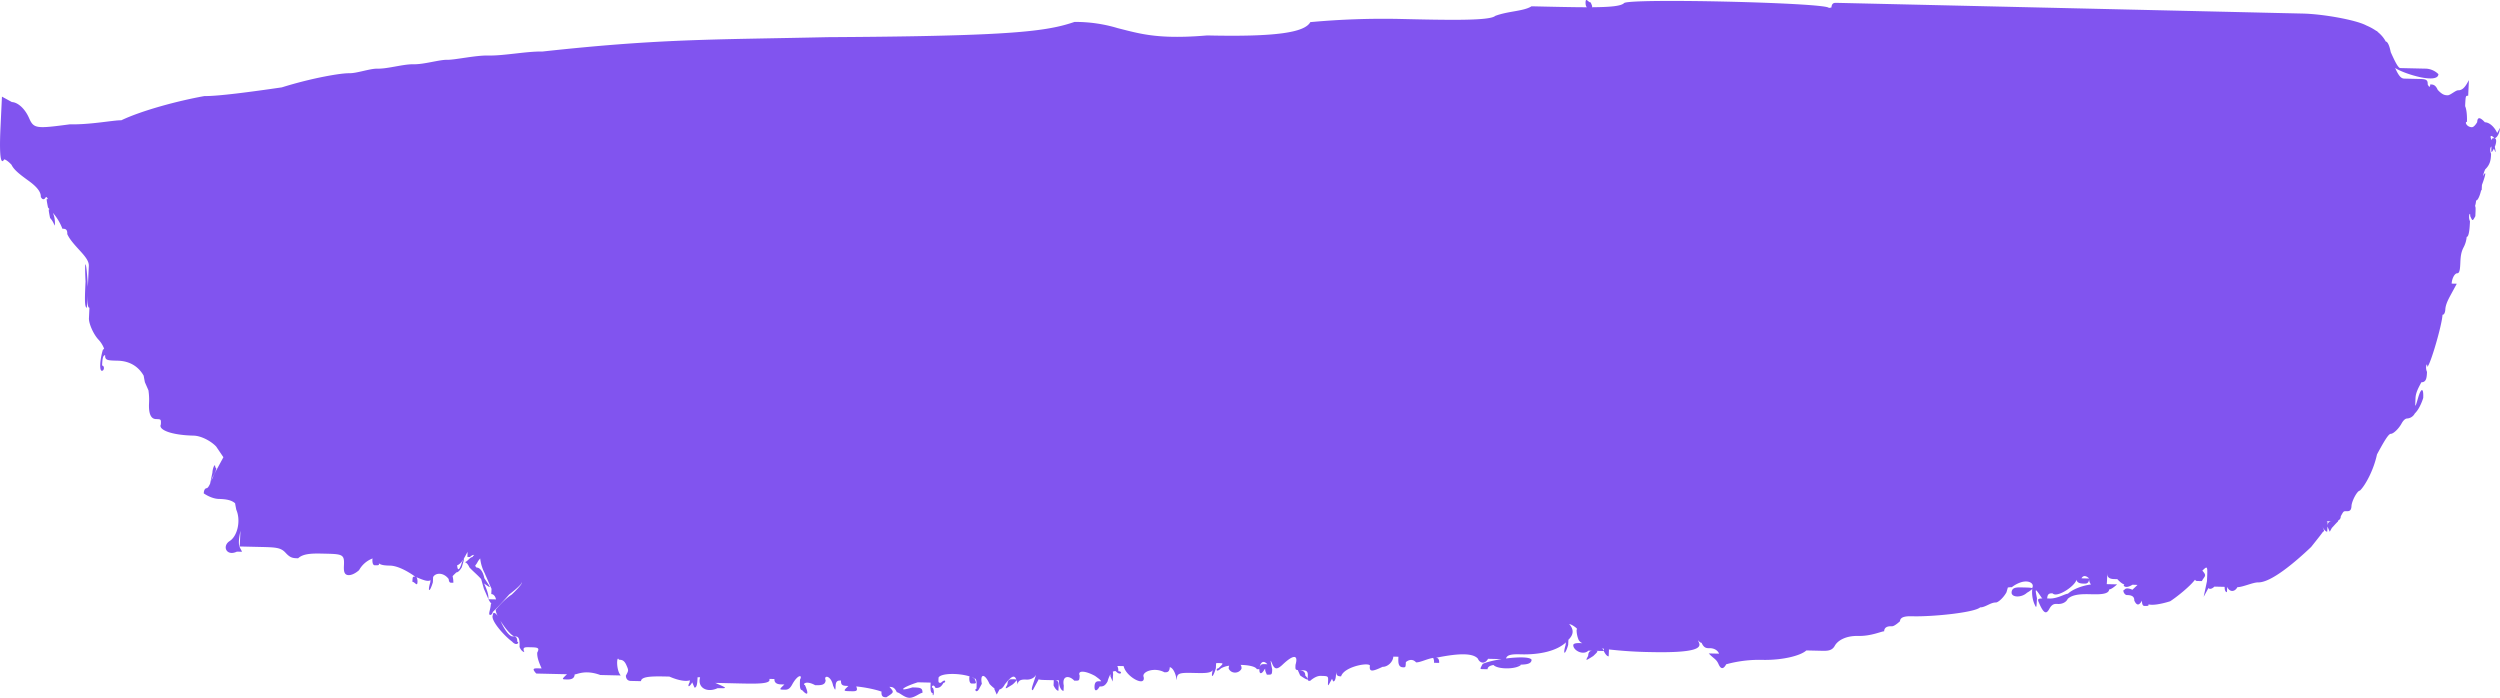 <svg xmlns="http://www.w3.org/2000/svg" width="2117.367" height="591" viewBox="0 0 2117.367 591">
  <path id="callout-swash" d="M10.573,86.807c4.338.1,10.636,4.672,14.558,13.619s6.092,9,34.5,5.221c17.351.4,37.079-3.577,43.586-3.427,17.767-8.447,48.547-16.6,70.445-20.522,10.845.249,39.248-3.526,65.482-7.351,26.444-8.248,50.509-12.123,57.016-11.974s17.559-4.025,24.066-3.876l-2.654-.061.485.011,2.169.049c8.676.2,21.9-3.924,30.573-3.725s21.9-3.925,28.4-3.775,24.066-3.876,34.91-3.626c13.013.3,32.74-3.676,45.754-3.377l-.473-.012.473.012h0c12.664-1.385,24.419-2.579,35.493-3.613l-.564-.014.564.014c76.71-7.164,120.618-6.643,206.089-8.549,126.09-.724,169.513-3.348,194.428-8.818L895.041,23l.06,0,.772.018a130.69,130.69,0,0,0,14.618-4.091,123.974,123.974,0,0,1,36.664,5.27c7.072,1.784,13.568,3.553,20.988,4.91l.476.011-.476-.011c12.843,2.349,28.467,3.46,54.716,1.257l-1.71-.04,1.718.04c58.554,1.345,82.619-2.531,87.372-11.277a675.864,675.864,0,0,1,76.12-2.678c39.04.9,75.912,1.743,80.458-2.58,11.052-4.174,24.066-3.875,30.78-8.149,19.479.448,34.972.8,46.914.813-1.3-.974-1.159-4.189-1.159-4.189.208-4.423,2.17.05,4.339.1,1.1,2.515,1.585,3.615,1.025,4.08,15.954-.11,24.615-1,27.171-3.432,2.376-4.374,171.552-.486,173.512,3.987a7.181,7.181,0,0,0,2.2-.408c.337-3.95,2.421-3.914,4.51-3.866L1649.377,4.9l101.939,2.342,103.22,2.371.316.008h-.009l.12,0h-.028l.489.012,1.005.022,2.414.056h0l9.588.221,43.382,1h.005l.755.018-.162,0,2.818.065-.486-.011,2.16.05-.307-.007,1.534.036-1.213-.028,1.39.032h0l10.854.25h.035l.152,0h-.031l3.81.087-.879-.02,1.252.029.589.013,2.472.057.138,0,.342.008h.04l13.77.317c17.351.4,45.339,5.47,53.807,10.092a47.314,47.314,0,0,1,8.456,4.623h.012c.405.009.8.328,1.189.9a26.4,26.4,0,0,1,6.826,8.143c.076,0,.155,0,.246,0,0,0,2.161.051,3.912,8.9,3.228,7.25,6.254,13.474,8.062,13.516l6.506.15,12.123.278H2052l.162,0h.01l.312.007.314.007.152,0,.188,0,.565.013,1.062.025-.219-.005.485.01h.023l1.344.031-1.344-.031a16.024,16.024,0,0,1,10.637,4.672c-.416,8.847-30.365-.7-36.664-5.27,3.923,8.945,6.091,9,8.26,9.045l2.169.05,8.676.2c6.506.15,8.675.2,8.468,4.622,0,0,1.96,4.473,2.169.05,2.169.05,4.337.1,6.3,4.573,4.13,4.523,6.3,4.573,8.469,4.623s6.714-4.274,8.884-4.225c2.83.065,4.822-1.778,6.527-4.278.909-1.332,1.738-2.849,2.564-4.369-.056,1.185-.131,2.8-.208,4.423-.208,4.423-.416,8.846-.416,8.846-2.17-.049-2.17-.049-2.586,8.8,1.961,4.472,1.546,13.319,1.546,13.319l.043,0-.043,0c-2.169-.049-.207,4.423,4.13,4.523,2.169.049,4.546-4.323,4.546-4.323q.311-6.636,6.507.149c4.338.1,8.468,4.622,10.429,9.1l2.379-4.373c-.21,4.424-2.588,8.8-4.756,8.747-3.274-3.586-4.073-1.544-2.209,1.708.195-1.748.617-1.745,2.209-1.708,1.906.043,1.976,3.467.35,7.264,1.165,5.984.958,5.514-.766,1.583-2.1,3.873-2.345,4.31-2.084-1.783-1.034.524-1.537,3.318-.292,6.156-.208,4.424-.416,8.847-4.962,13.17a21.729,21.729,0,0,0-1.881,5.872c2.514-5.054,2.834-2.594-.912,7.347-.084,1.8-.168,3.6-.225,4.805.006-.119.011-.246.018-.381a1.756,1.756,0,0,0-.478.092c-.954,4.184-2.721,8.691-4.275,8.654a18.872,18.872,0,0,1-.9,4.7c.65.634.56,2.561.278,8.568-2.376,4.374-2.376,4.374-4.338-.1.208-4.423-2.169-.049-.207,4.423-.208,4.424-.624,13.27-2.793,13.22l-.074,0,.074,0a22.955,22.955,0,0,1-2.585,8.8c-2.376,4.373-2.584,8.8-2.792,13.22s-.416,8.847-2.586,8.8-4.545,4.324-4.753,8.747l4.338.1-4.753,8.746c-2.376,4.374-4.753,8.747-4.961,13.17,0,0-.208,4.423-2.377,4.374-.416,8.847-10.754,44.033-12.923,43.982.208-4.423-2.169-.049-.208,4.424-.207,4.423-.415,8.846-4.753,8.746-2.376,4.374-4.753,8.747-4.961,13.17-.416,8.847-.416,8.847,2.169.049s4.753-8.746,4.338.1c0,0-2.585,8.8-7.131,13.121a7.9,7.9,0,0,1-6.715,4.273s-2.168-.049-4.545,4.323-6.922,8.7-9.092,8.648-6.922,8.7-11.676,17.444c-2.793,13.219-9.922,26.339-14.469,30.663-2.169-.05-6.922,8.7-7.13,13.12s-2.376,4.374-4.546,4.323-2.169-.049-4.545,4.323a3.675,3.675,0,0,1-2.119,3.494l-.259.88c-2.273,2.162-4,4.336-5.139,5.417l-1.783,3.28-1.961-4.473c.208-4.423,2.376-4.374,4.546-4.323l.013-.023c-.714.006-1.447-.009-2.181-.027-1.349-.031-2.406-.053-3.256-.032,1.074.175,1.044.9.879,4.406l-.208,4.424c-2.169-.05-4.13-4.523-4.13-4.523,1.656,3.776,1.907,4.362.642,4.424-.909,1.458-4.28,5.695-10.15,13.069-13.636,12.971-33.988,30.215-44.833,29.966-4.338-.1-13.221,4.123-17.56,4.024-2.376,4.374-6.714,4.274-8.675-.2l-.208,4.423c-2.168-.05-1.96-4.473-1.96-4.473l-8.676-.2c-2.7,2.564-4.482,2.034-5.038,1.188l-4.053,7.459,2.793-13.219c.623-13.27.623-13.27-3.923-8.946,4.13,4.523,1.961,4.473-.416,8.847l-4.338-.1a1.839,1.839,0,0,1-1.426-1.106c-4.243,5.7-15.653,14.837-21.094,18.3l.041,0-.041,0c-8.688,2.711-15.412,3.554-18.328,2.572.343,1.442-.589,1.421-3.568,1.354-2.17-.05-1.961-4.473-1.961-4.473q-3.566,6.56-6.507-.15c.208-4.423-4.129-4.522-6.3-4.573s-4.129-4.523-1.96-4.473c.926-1.7,3.736-1.342,6.678-.013,1.788-1.7,3.215-3.057,4.318-4.069-1.08-.114-2.514-.15-4.282-.191-6.714,4.273-8.675-.2-6.506-.15,0,0-2.169-.049-6.3-4.573l-2.169-.049c-2.169-.05-6.506-.15-6.3-4.573l-.06,0c.007,1.118-.061,2.576-.147,4.424-.072,1.538-.146,3.071-.3,4.421l8.769.2s-4.546,4.323-6.715,4.273c-.207,4.423-8.884,4.224-15.39,4.075s-15.183-.349-19.729,3.974c-1.266,2.87-4.993,4.642-8.883,4.224-2.169-.049-4.338-.1-6.715,4.274s-4.545,4.324-8.467-4.622c-1.961-4.473-1.961-4.473,8.883-4.224,6.506.149,13.22-4.124,15.39-4.075,3.574-3.4,11.178-6.7,19.535-7.834a6.644,6.644,0,0,1-1.56-5.036s-4.13-4.523-6.506-.15l6.506.15c-.208,4.423-2.376,4.373-4.546,4.323-1.939-.045-5.6-.139-6.21-3.32-.98,5.209-16.439,15.722-20.232,11.568-2.169-.05-4.338-.1-4.546,4.323l-4.338-.1c-6.092-9-6.092-9-4.338-.1-.416,8.846-.416,8.846-2.377,4.374a26.3,26.3,0,0,1-1.593-12.232,21.24,21.24,0,0,1-4.5,3.236c-4.546,4.323-13.222,4.124-13.014-.3s4.546-4.323,8.884-4.224c5.428.124,8.139.188,8.651.755.007-.185.015-.371.025-.556,1.762-3.242-2.442-6.617-9.323-4.642l2.088.048-1.234-.028-.854-.02a24.5,24.5,0,0,0-8.029,4.244,17.639,17.639,0,0,0-3.379.28c-.29,1.059-.683,2.4-1.166,4.043-2.377,4.374-6.923,8.7-9.091,8.648-4.338-.1-8.884,4.224-13.222,4.124-4.546,4.323-39.456,7.949-56.807,7.55-4.338-.1-10.844-.249-11.052,4.174,0,0-4.545,4.324-6.715,4.274s-6.506-.15-6.715,4.273c-2.169-.049-11.051,4.174-21.9,3.925s-17.56,4.025-19.936,8.4-6.715,4.274-11.052,4.174l-13.014-.3c-4.546,4.323-19.936,8.4-37.287,8a105.814,105.814,0,0,0-30.573,3.726q-3.566,6.56-6.507-.15c-1.961-4.472-4.129-4.522-8.259-9.045l8.675.2c-1-2.921-4.566-4.87-8.467-4.622-2.17-.05-4.339-.1-6.3-4.573-2.169-.05-4.129-4.523-2.169-.05s-2.584,8.8-41.625,7.9c-11.624-.18-23.222-.924-34.725-2.229a10.444,10.444,0,0,1,.023,1.432l-.207,4.424c-2.17-.05-4.13-4.523-4.13-4.523a9.593,9.593,0,0,1,.257-1.876q-1.056-.154-2.055-.314a3.015,3.015,0,0,1,1.8,2.19l-4.339-.1-4.336-.1c4.336.1,4.336.1-.209,4.423-6.715,4.274-6.715,4.274-4.339-.1.208-4.423,2.376-4.374,4.545-4.323l-4.336-.1c-4.545,4.323-13.014-.3-12.806-4.723.075-1.587,3.454-1.954,7.74-1.572a6.739,6.739,0,0,1-3.194-2.751,22.247,22.247,0,0,1-1.754-8.9c2.17.049-4.129-4.523-6.3-4.573q6.2,6.785-.623,13.27l-.207,4.423c-2.585,8.8-4.754,8.747-2.169-.05a9.022,9.022,0,0,1,.349-2.212c-7.622,7.2-21.8,10.575-37.637,10.212-6.178-.142-12.346-.275-13.132,3.5,10.285-1.312,20.494-1.4,21.6,1.125-.209,4.424-6.715,4.274-17.56,4.024h-.073l8.748.2c-4.286,4.078-19.96,3.953-23.373.173-3.047.526-4.935,1.574-5.03,3.6l-4.339-.1c-2.169-.049-2.169-.049.208-4.424,3.253-1.546,9.417-3.024,16.018-4.06l-.628-.014-10.844-.249c-2.377,4.373-6.716,4.274-8.676-.2-4.13-4.523-14.974-4.772-34.7-.8-.3-.007-.6.005-.895.016,1.663.178,3.023.913,2.856,4.457l1.707.039-6.045-.138a7.9,7.9,0,0,0-.731-4.136c-5.473.871-10.8,3.871-14.451,3.787-4.13-4.522-8.676-.2-8.676-.2-.207,4.423-.207,4.423-2.376,4.373-4.339-.1-4.13-4.522-3.922-8.945l-4.339-.1c-.207,4.423-4.753,8.746-9.091,8.647-8.885,4.224-11.052,4.174-10.845-.249,2.377-4.373-21.689-.5-24.274,8.3-2.169-.049-4.339-.1-4.13-4.523-.208,4.423-.416,8.847-2.585,8.8l-.981-2.237c-.359.661-.754,1.386-1.188,2.186-2.377,4.374-2.377,4.374-2.169-.049s.207-4.423-6.3-4.573c-4.338-.1-8.884,4.224-8.884,4.224-1.464-.034-1.938-.05-2.029-1.414-.1.775-2.422-.294-6.438-3.209l-1.961-4.473c2.169.05,6.507.15,6.3,4.573a9.43,9.43,0,0,1,2.09,2.9c-.023-.649.018-1.556.079-2.848.208-4.423-1.96-4.472-6.3-4.572s-4.338-.1-4.13-4.523c2.585-8.8-1.753-8.9-10.844-.249-4.546,4.324-6.715,4.274-8.675-.2s-1.961-4.473-.208,4.424c-.208,4.423-.208,4.423-4.546,4.323-1.16-2.646-1.627-3.729-1.329-5.074l-.633.6c-2.376,4.374-4.545,4.323-4.338-.1s2.377-4.373,4.546-4.323c.911.02,1.619.04,2.146.092l.023-.043c-4.129-4.522-6.506-.149-6.715,4.274l-2.169-.05c-1-2.277-7.106-3.521-13.749-3.633a4.648,4.648,0,0,1,.735,3.334c-2.376,4.373-8.882,4.224-10.844-.249a7.566,7.566,0,0,1,.444-2.411,19.845,19.845,0,0,0-6.95,2.261c-4.546,4.323-4.337-.1-2.17-.05,4.546-4.323,4.546-4.323.208-4.423a8.263,8.263,0,0,0-2.178.14l-.2,4.233c-2.423,8.245-4.48,8.718-2.6,1.5-1.59,2.823-7.46,2.694-14.959,2.522-10.845-.25-15.183-.349-15.39,4.075s0,0-1.961-4.474-4.13-4.523-4.13-4.523c-.207,4.423-2.376,4.374-4.546,4.323-8.467-4.622-19.52-.449-17.559,4.026,1.753,8.9-15.182-.349-16.935-9.246l-4.337-.1c-2.169-.049,0,0-.207,4.424,4.338.1,1.96,4.473-2.17-.049a4.567,4.567,0,0,0-2.5.433,10.4,10.4,0,0,1,.126,3.939l-.208,4.423-1.961-4.472c.034-.711.062-1.3.085-1.8a26.69,26.69,0,0,0-2.461,6.171c-2.377,4.374-4.546,4.323-6.715,4.274-2.376,4.374-4.546,4.323-4.338-.1s2.377-4.373,4.546-4.323c.4.009.757.019,1.086.029-.488-1.119-2.063-2.263-5.216-4.553-8.468-4.622-14.974-4.772-13.014-.3-.207,4.423-.207,4.423-4.546,4.323-4.13-4.523-10.636-4.672-8.883,4.224l-.207,4.424c-2.169-.05-4.13-4.523-3.922-8.946l-4.334-.1c2.168.049,4.333.1,4.125,4.522l-.207,4.424c-2.169-.05-4.13-4.523-4.13-4.523l.208-4.423-2.171-.05h-.016l-.209,0-3.483-.08-.135,0-.494-.012-.81-.018.794.018c-3.135-.072-5.251-.126-6.343-.65-.049.166-.1.329-.147.5l-4.754,8.746c-2.168-.049.208-4.423,2.793-13.219-1.266,2.87-4.993,4.642-8.884,4.224-2.169-.049-6.506-.15-6.715,4.274a29.52,29.52,0,0,0-.944-3.739,17.033,17.033,0,0,1-3.394,3.64c-6.715,4.274-6.715,4.274-4.337-.1.207-4.424,2.376-4.374,4.546-4.324a9.272,9.272,0,0,1,3.007.291c-1.675-4.336-4.168-3-9.722,3.983-2.377,4.373-4.546,4.323-4.546,4.323l-2.377,4.374-1.96-4.473c.012-.262.024-.505.035-.738a27.15,27.15,0,0,1-4.165-3.785c-3.922-8.946-8.26-9.046-6.506-.149l-2.377,4.373c-2.376,4.374-4.338-.1-2.169-.049.208-4.423.416-8.847-1.753-8.9a19.057,19.057,0,0,0-1.835-.867,3.3,3.3,0,0,0,1.835.867c1.961,4.473,1.961,4.473-2.377,4.373-2.169-.049-1.96-4.472-1.96-4.472a4.531,4.531,0,0,1,.267-1.572c-9.465-2.98-24.245-2.8-26.294.974-.207,4.423-.207,4.423,1.961,4.473,4.546-4.323,4.338.1,2.169.05-2.376,4.373-4.546,4.323-6.715,4.273-1.961-4.473-4.338-.1-2.169-.05,1.961,4.473-.416,8.847-.208,4.424-2.169-.05-1.96-4.473-1.753-8.9h0l-.118,0,.087,0-.152,0h0l-.062,0-.3-.007-1.12-.026h-.1l-.27-.006.135,0-.586-.013.451.01-.519-.012-.776-.018-1-.023-.277-.007-.782-.018-.344-.008-.614-.015-.135,0h0l-4.358-.1c-13.222,4.124-17.767,8.448-4.546,4.323,6.506.15,8.676.2,8.468,4.623-2.169-.05-6.715,4.274-11.052,4.174s-8.468-4.623-10.637-4.672c-1.961-4.474-4.13-4.523-6.3-4.574,4.13,4.523,4.13,4.523-2.585,8.8-2.17-.05-4.338-.1-4.13-4.523,1.85.043-8.782-3.423-21.374-4.659,1.751,4.193-.4,4.159-4.643,4.062h-.009l-.813-.019.8.019c-6.491-.149-6.488-.153-1.946-4.473-4.338-.1-6.507-.149-6.3-4.573-2.169-.05-4.338-.1-4.546,4.324s-.207,4.423-2.169-.05c-1.753-8.9-8.26-9.046-6.3-4.573-.207,4.423-4.545,4.323-8.883,4.224-8.469-4.623-10.845-.249-8.676-.2,3.922,8.946,1.753,8.9-2.377,4.374-2.169-.05-1.96-4.473-1.753-8.9,2.377-4.373-1.96-4.472-6.715,4.274-2.376,4.374-4.545,4.323-6.714,4.274-4.339-.1-4.339-.1.207-4.423l-4.32-.1,2.151.05c-2.169-.049-6.506-.149-6.3-4.573l-4.337-.1c1.952,4.454-10.938,4.176-26.033,3.83l1.633.038-6.341-.146,3.808.087-4.012-.092.2,0-.581-.013-2.206-.051-.723-.017.307.007-3.369-.077,3.062.07-3.844-.088-.9-.021-2.251-.052.688.016-1.32-.03.272.006-2.23-.051,1.437.033-3.357-.077c10.637,4.672,10.637,4.672,1.961,4.473-8.884,4.224-17.35-.4-14.767-9.2l-2.169-.05c-.207,4.424-.415,8.847-2.585,8.8l-1.961-4.473c-2.377,4.374-4.546,4.324-2.169-.049a9.132,9.132,0,0,1,.228-1.713c-3.235,1.264-9.8.218-17.372-3.11-13.014-.3-23.858-.548-24.066,3.876l-8.675-.2c-4.337-.1-4.13-4.523-4.13-4.523,2.376-4.373,2.376-4.373.416-8.846s-4.13-4.523-6.3-4.573c-1.961-4.473-2.585,8.8,1.545,13.319l-17.351-.4c-12.806-4.723-19.52-.449-21.69-.5-.207,4.424-4.545,4.324-6.714,4.275-4.339-.1-4.339-.1.208-4.424l-1.951-.044-1.756-.041.061,0-.431-.01.227.005-.486-.011-.81-.018h-.048L472,571.2l-17.351-.4c-4.13-4.523-1.962-4.472,2.376-4.373l1.287.029h.017l.1,0,.122,0,.2,0,.394.009h.049c-1.961-4.472-3.923-8.945-3.714-13.369,2.376-4.373.207-4.423-6.3-4.573-4.273-.1-6.432-.138-4.623,4.133-1.4-.379-2.771-1.409-4.053-4.332.416-8.846-1.753-8.9-3.922-8.945-2.679-.062-8.346-6.946-12.243-13.244,3.878,8.725,7.932,13.145,10.074,13.194,2.169.05,4.338.1,4.13,4.523,2.169.049-.208,4.423-4.339-.1-6.3-4.572-18.688-18.141-16.311-22.514.145-3.112,2.234-1.789,4.142.823a13.165,13.165,0,0,1-1.765-5.2s6.922-8.7,13.637-12.971c6.6-6.279,9.659-10.3,8.269-10.4,1.153.179-2.352,4.174-10.438,10.349-5.851,6.644-11.078,12.141-13.88,14.784-.617,2.584-2.133,2.559-2.133,2.559-2.169-.049.207-4.423.416-8.846.161-.3.311-.573.451-.829a13.5,13.5,0,0,1-2.412-3.644l4.338.1,2.043.047c-.522-2.515-1.982-4.474-4-4.52l.208-4.423s-3.923-8.946-5.883-13.42a34.534,34.534,0,0,1-3.7-12.309,14.508,14.508,0,0,0-2.389,3.313,11.583,11.583,0,0,1-1.809,2.583c.262,1.114.745,1.821,1.6,1.84,0,0,4.338.1,6.092,9,6.09,9,6.09,9-.208,4.424,1.96,4.473,3.923,8.945,3.714,13.369,0,0-1.961-4.473-3.922-8.946L408,490.814c-2.8-3.279-6.928-6.588-9.926-9.87-1.961-4.473-4.13-4.523-4.13-4.523,2.169.049,4.545-4.324,6.715-4.274a4.105,4.105,0,0,1,1.5-1.758c-.879-.212-2.123.239-3.667,1.708l-2.168-.049c.069-1.475.136-2.945.117-4.257L394.154,472c-2.479,4.561-4.843,6.713-6.511,7.1.433,5.534,2.162,3.982,4.134-2.731,2.377-4.374,2.377-4.374-.208,4.423,0,0-2.376,4.374-4.545,4.323-1.535,1.46-2.543,2.423-3.224,3.233a21.886,21.886,0,0,1,.64,5.564l-2.17-.05c-1.148-.026-1.626-1.285-1.795-3.114-4.328-5.8-11.12-5.45-13.179-1.658l-.208,4.423c-2.584,8.8-4.753,8.747-2.168-.049a9.842,9.842,0,0,1,.229-1.756c-2.022,1.292-5.114.465-12.06-2.543,1.123,1.114.985,4.05.985,4.05-.207,4.423-2.169-.05-4.338-.1.207-4.423.207-4.423,2.376-4.374-6.3-4.573-14.767-9.195-21.273-9.345-3.187-.073-7.534-.18-9.54-1.981.553,1.768-.287,1.756-3.474,1.683-2.169-.05-1.96-4.473-1.96-4.473a6.129,6.129,0,0,1,.167-1.295,21.826,21.826,0,0,0-11.427,9.892s-4.546,4.323-8.883,4.224-4.131-4.523-3.922-8.946c.416-8.847-1.753-8.9-16.935-9.245-8.676-.2-17.352-.4-21.9,3.925-4.338-.1-6.506-.15-10.636-4.672s-8.468-4.623-21.482-4.922l-17.35-.4.623-13.27c-2.793,13.219-.623,13.27,1.337,17.742-.875-.019-2.383-.054-4.339-.1-8.883,4.225-12.8-4.722-6.091-9s9.508-17.493,5.585-26.439c-.5-2.524-.846-4.31-1.007-5.5-2.913-2.647-7.347-3.546-13.76-3.694l-.812-.018.812.018c-6.507-.149-12.806-4.722-12.806-4.722.208-4.423,2.377-4.374,2.377-4.374.95.022,1.981-1.655,3.039-3.915.3-1.563.935-4.578,1.923-9.255.208-4.423,2.584-8.8,2.376-4.373,2.169.049-.208,4.423-2.584,8.8-.325,1.108-.61,2.075-.852,2.9,1.081-2.522,2.176-5.329,3.229-7.268L189.68,387.6l-6.091-9c-4.13-4.523-12.6-9.146-19.1-9.294-19.52-.449-30.157-5.121-27.781-9.495.165-3.505.19-4.23-1.963-4.43,0,.014,0,.035,0,.06l0-.06c-.563-.053-1.267-.071-2.167-.092q-6.506-.149-5.883-13.42a56.113,56.113,0,0,0-.492-10.917l-3.014-6.875c-.493-2.5-.841-4.28-1-5.471-4.483-8-12.08-12.542-22.023-12.77-8.676-.2-10.845-.249-10.638-4.672-2.169-.049-2.376,4.374-2.585,8.8,2.17.05,1.961,4.473-.207,4.424s-1.753-8.9.832-17.694c.4-.378.759-.721,1.089-1.031a23.663,23.663,0,0,0-5.011-7.915c-4.13-4.523-8.051-13.469-7.844-17.892s.416-8.847.416-8.847c-2.169-.05-1.753-8.9-1.546-13.319q.038-.83.078-1.659l-.7,14.928c-2.169-.049-1.753-8.9-1.13-22.166-1.13-22.166.832-17.693,1.961,4.473.341-7.262.658-14.01.831-17.693.208-4.423-3.922-8.946-8.052-13.469s-8.259-9.046-10.221-13.519c.207-4.423-1.961-4.472-4.13-4.523a44.937,44.937,0,0,0-8.052-13.469,22.236,22.236,0,0,1,1.753,8.9c-.207,4.423,0,0-4.129-4.522-1.21-6.136-1.583-8.038-.346-7.145a17.966,17.966,0,0,0-1.408-1.751c-1.347-6.834-1.651-8.4.149-6.723-.607-1.3-1.235-2.158-1.9-2.174-2.376,4.374-4.338-.1-4.338-.1.207-4.424-3.922-8.946-10.221-13.519s-12.6-9.146-14.559-13.619c0,0-4.129-4.523-6.3-4.573-2.376,4.374-4.337-.1-3.09-26.638l1.248-26.54Z" transform="translate(-0.471 -0.349)" fill="#8154ef" fill-rule="evenodd"/>
</svg>
